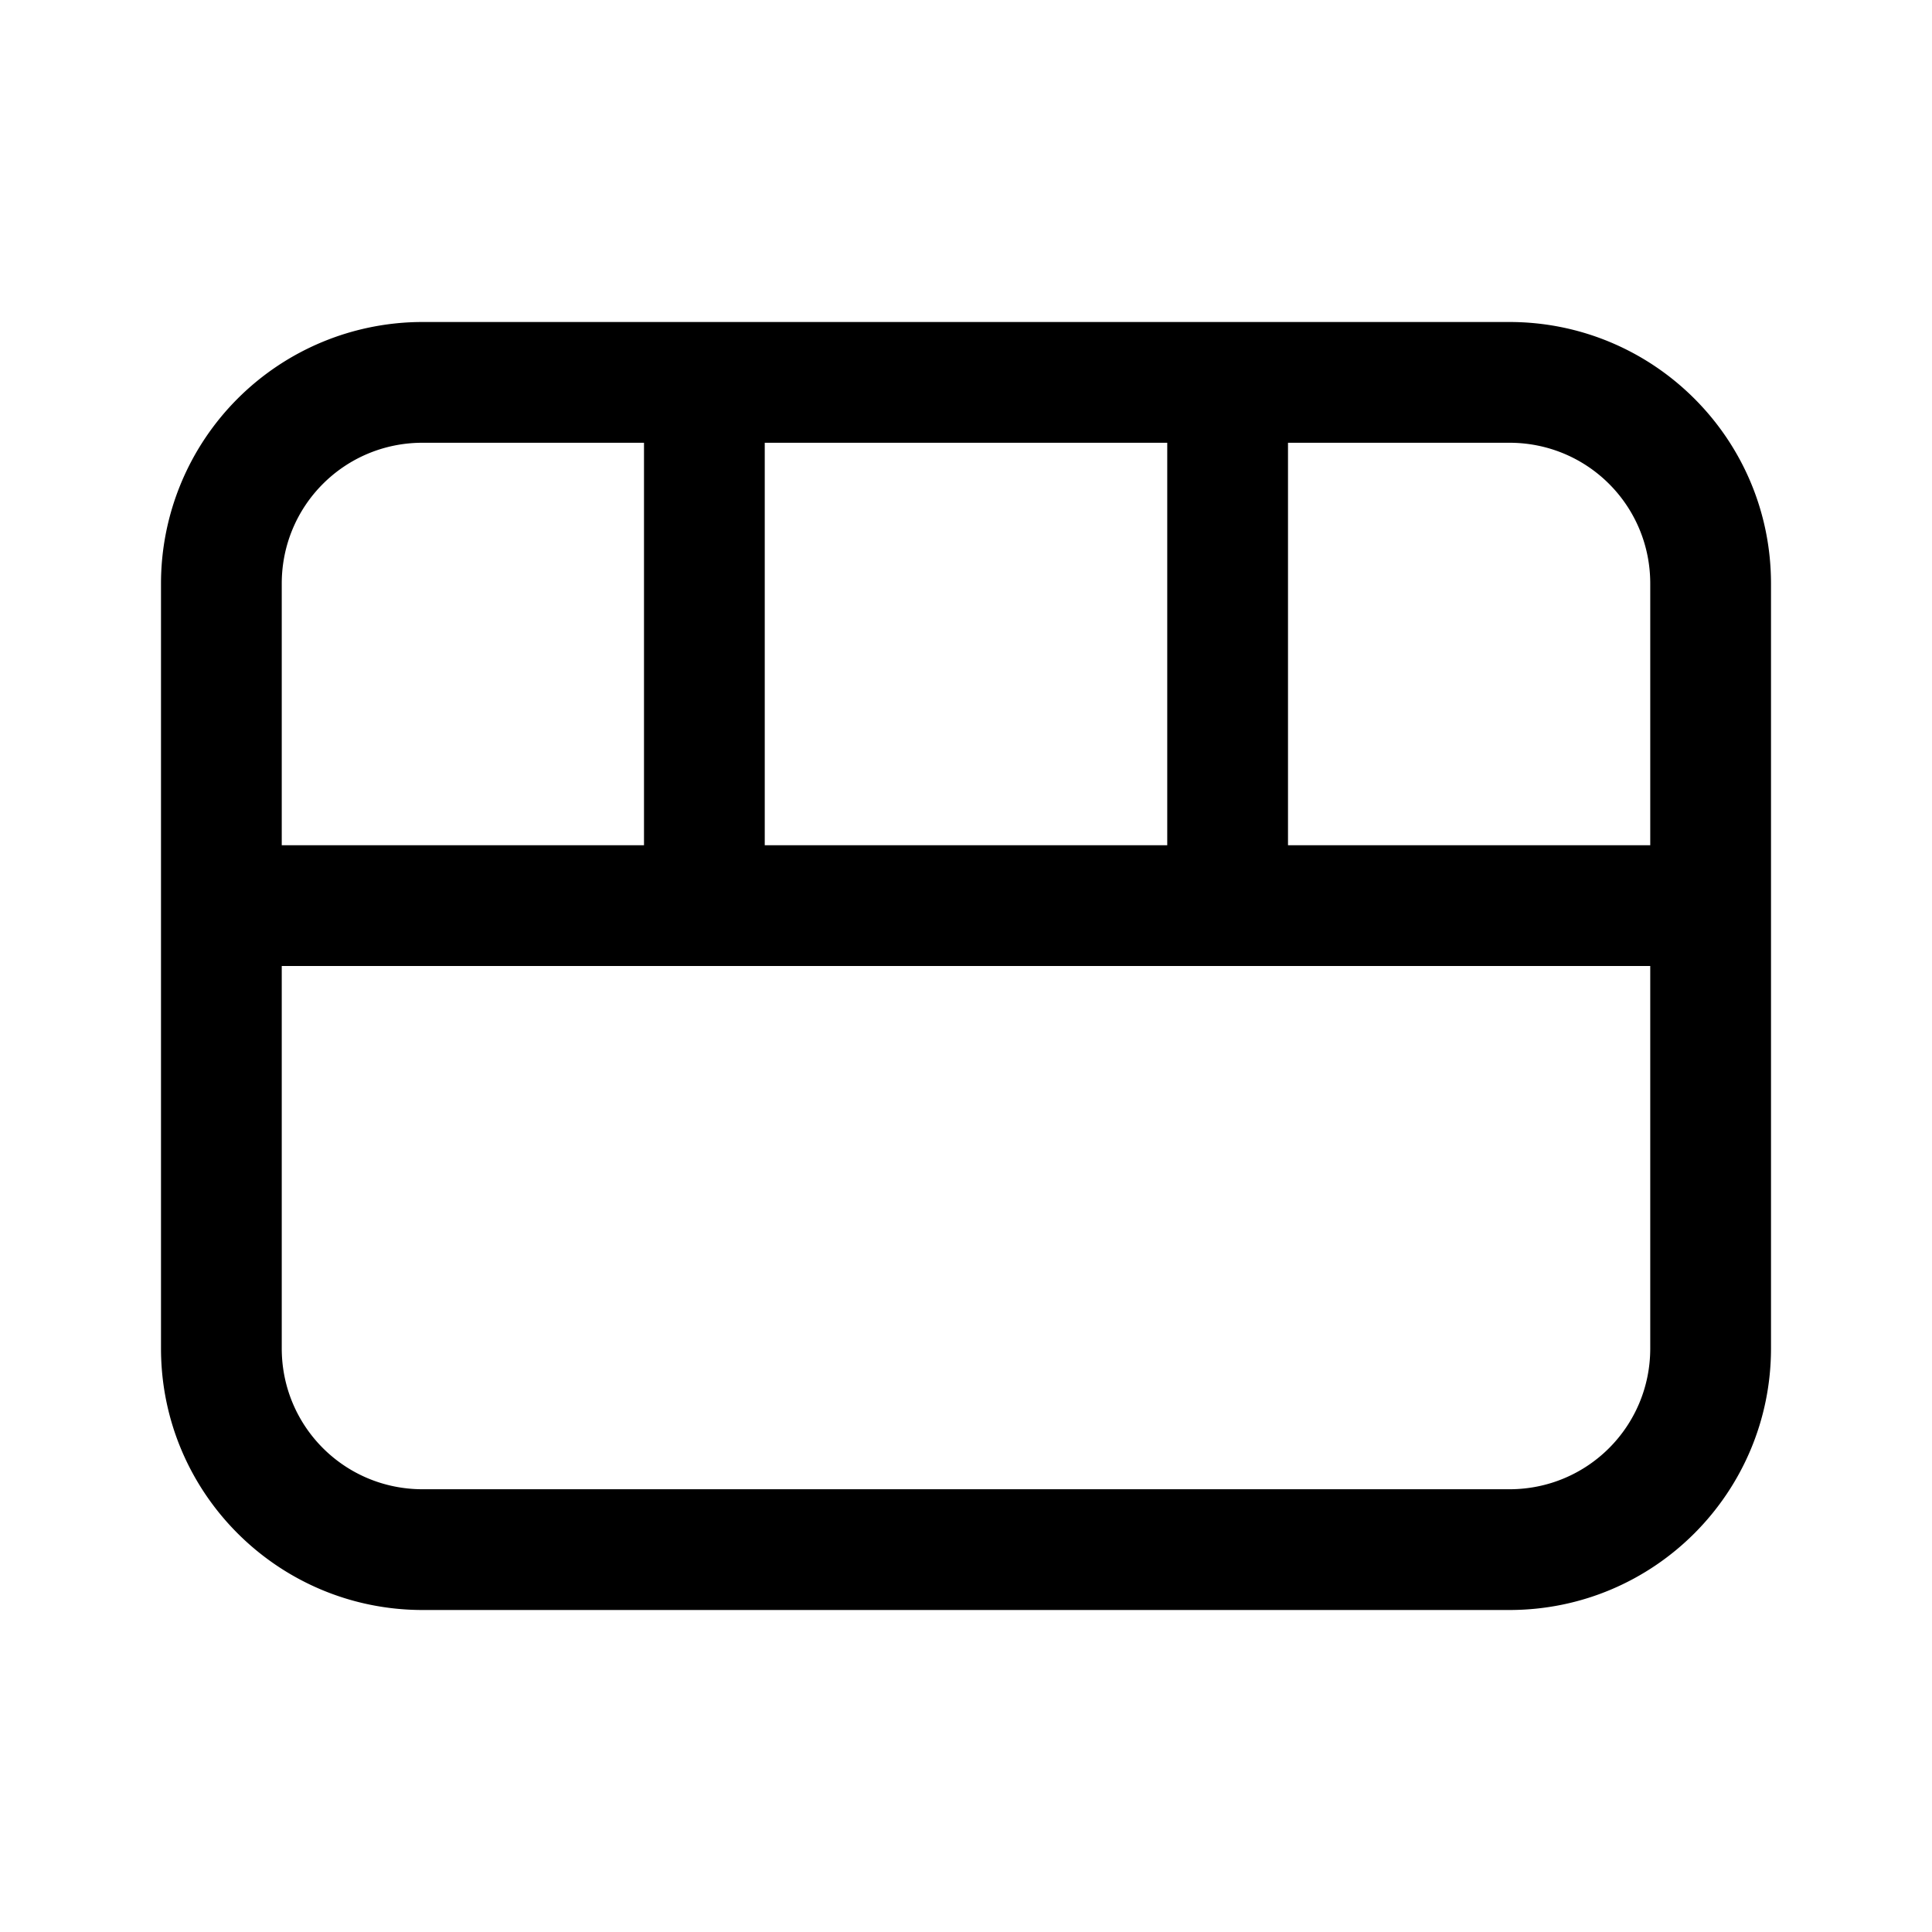 <svg width="24" height="24" viewBox="0 0 24 24" xmlns="http://www.w3.org/2000/svg"><path d="M5.25 4A3.25 3.25 0 0 0 2 7.25v9.5C2 18.55 3.46 20 5.25 20h13.5c1.8 0 3.25-1.46 3.25-3.25v-9.5C22 5.45 20.54 4 18.75 4H5.25ZM3.5 7.25c0-.97.78-1.75 1.75-1.75H8v5H3.5V7.25Zm0 4.75h17v4.75c0 .97-.78 1.75-1.75 1.75H5.25c-.97 0-1.75-.78-1.75-1.75V12Zm17-1.5H16v-5h2.75c.97 0 1.75.78 1.75 1.75v3.25Zm-6-5v5h-5v-5h5Z"/></svg>